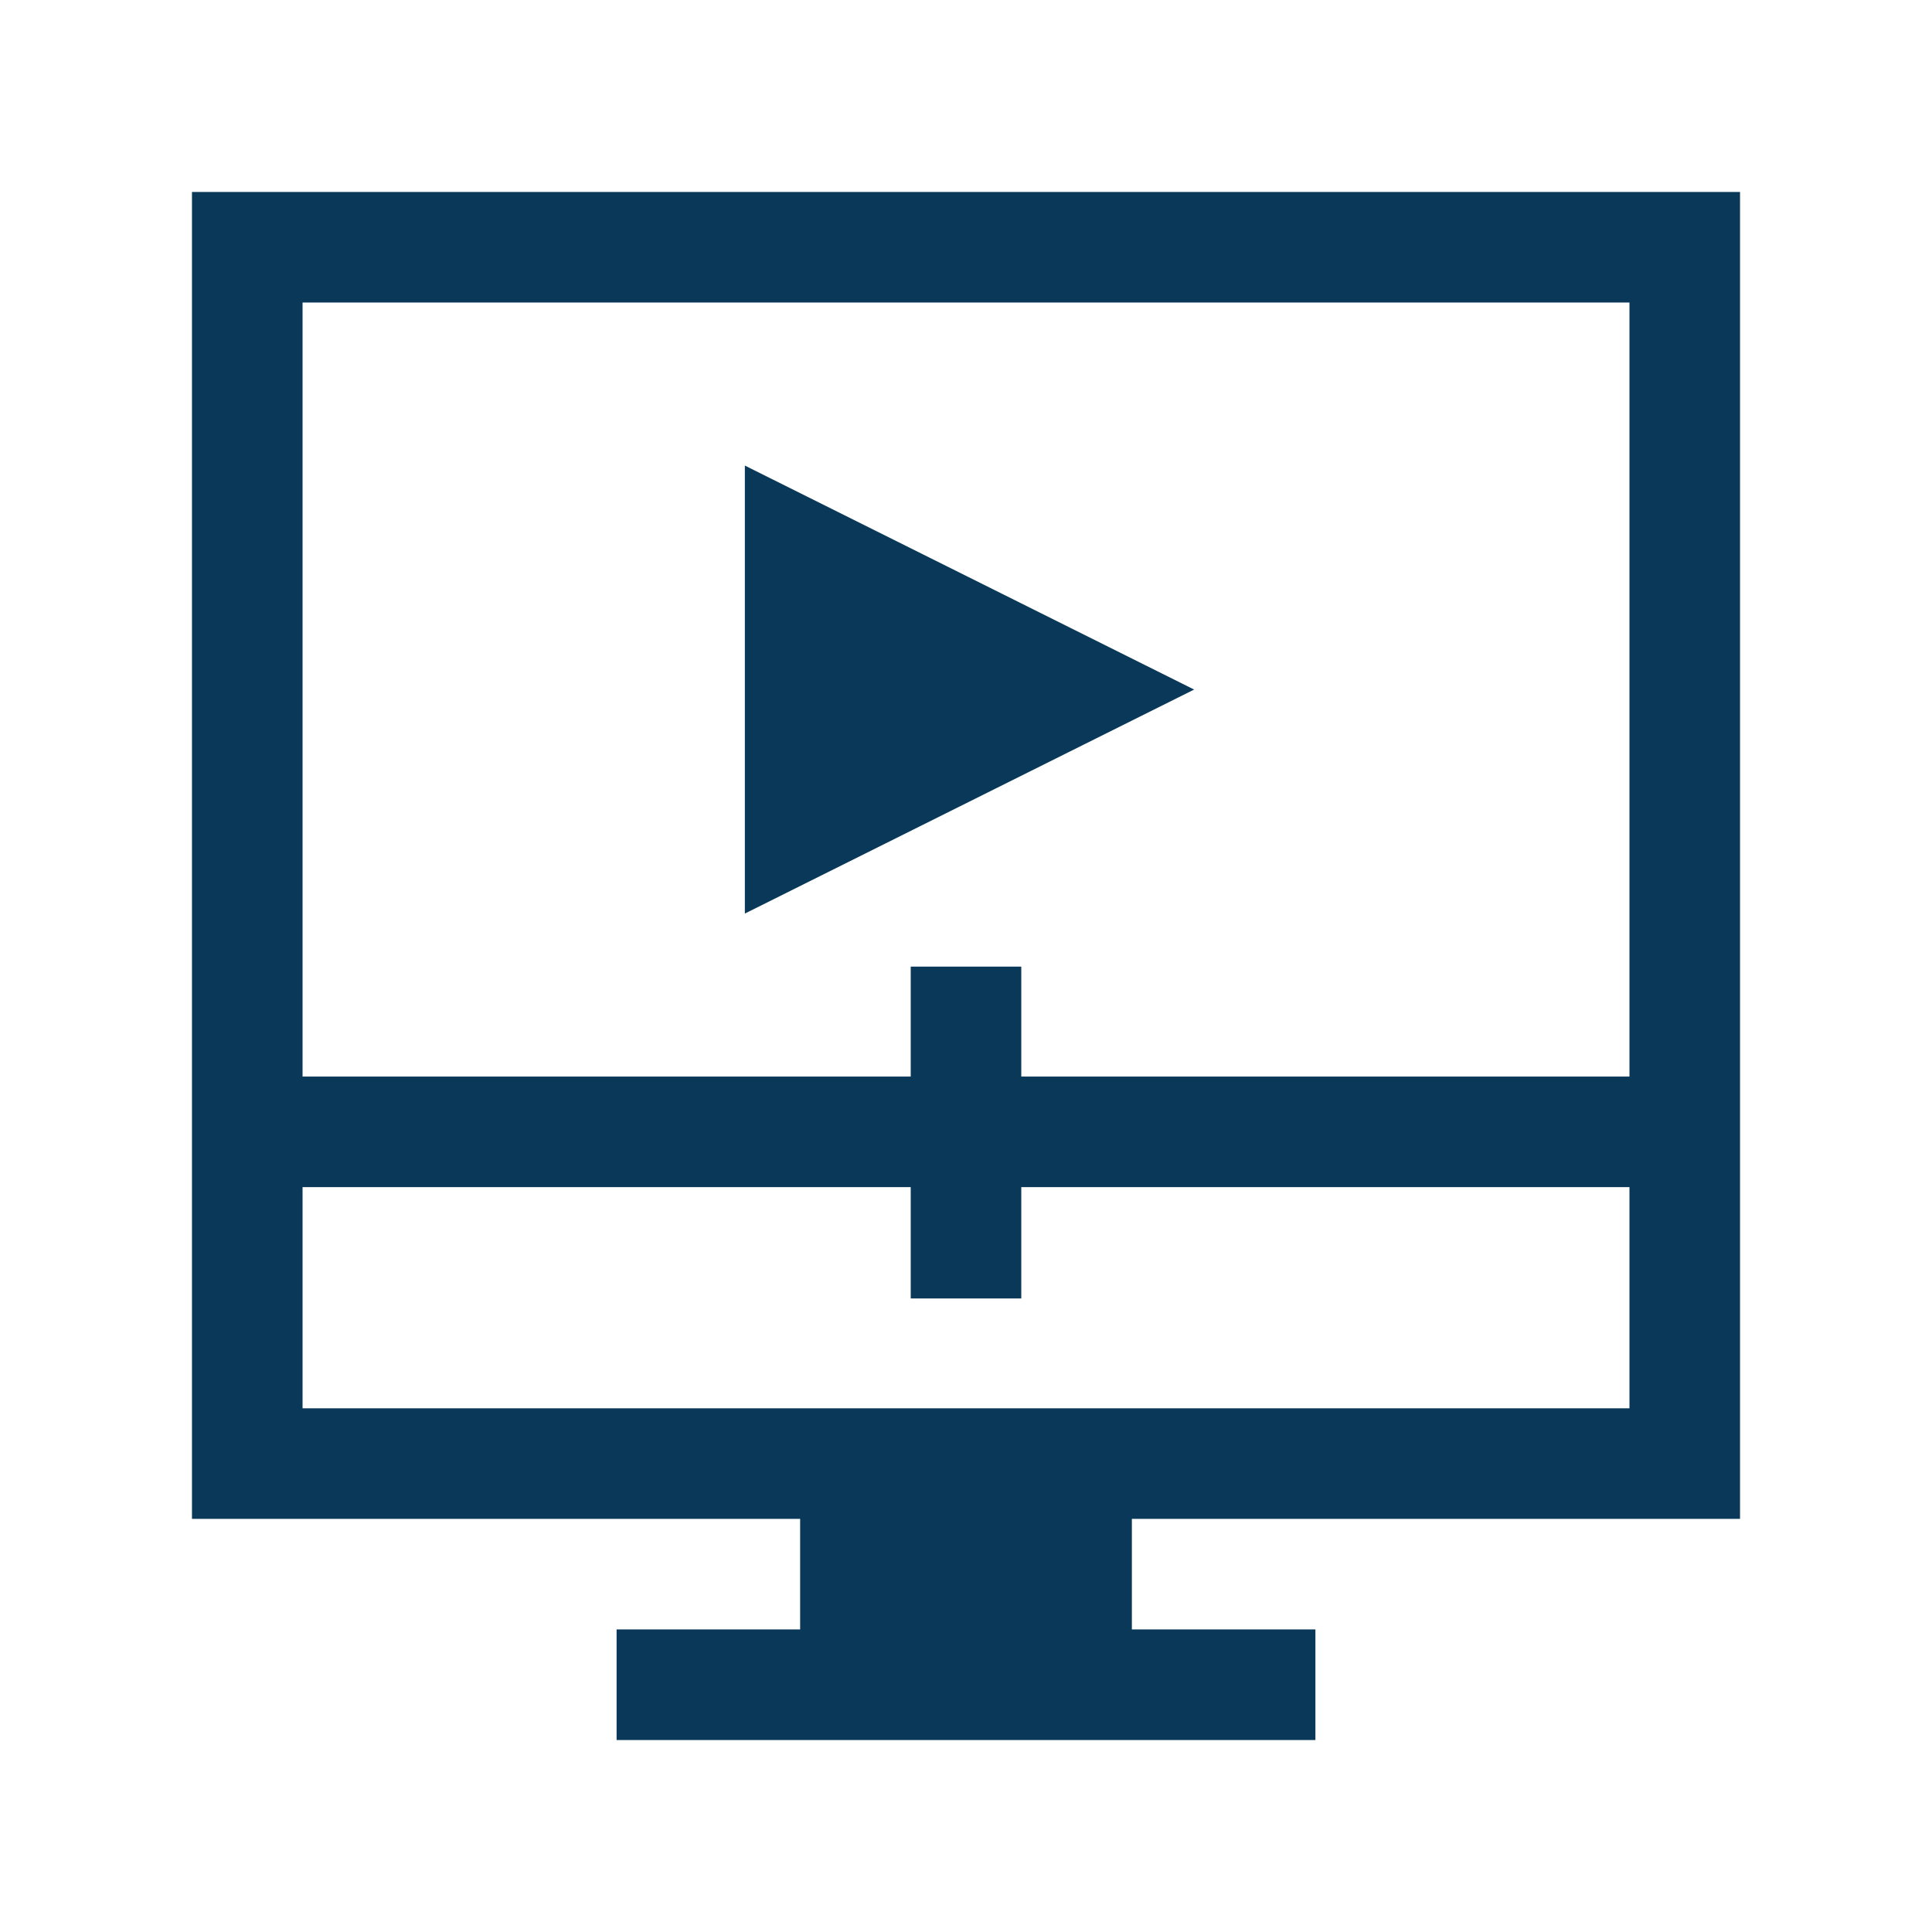 <?xml version="1.0" encoding="UTF-8"?>
<svg id="Layer_1" data-name="Layer 1" xmlns="http://www.w3.org/2000/svg" version="1.1" viewBox="0 0 1024 1024">
  <path fill="#0a3859" d="M440.42,776.2h-7.74l-.02-.06c1.09-.06,2.19-.08,3.3-.08,1.5,0,2.98.04,4.46.14Z"/>
  <path fill="#0a3859" d="M101.75,101.75v703.29h322.34v58.6h-97.28v58.45c.12.1-.15.16,0,.16h370.38v-58.44c0-.16.16-.17,0-.17h-97.28v-58.6h322.34V101.75H101.75ZM863.65,746.43H160.36v-117.22h322.34v59h58.6v-59h322.35v117.22ZM863.65,570.61h-322.35v-58.28h-58.6v58.28H160.36V160.35h703.29v410.26Z"/>
  <polygon fill="#0a3859" points="632.92 365.48 394.79 246.76 394.79 484.21 632.92 365.48"/>
</svg>
